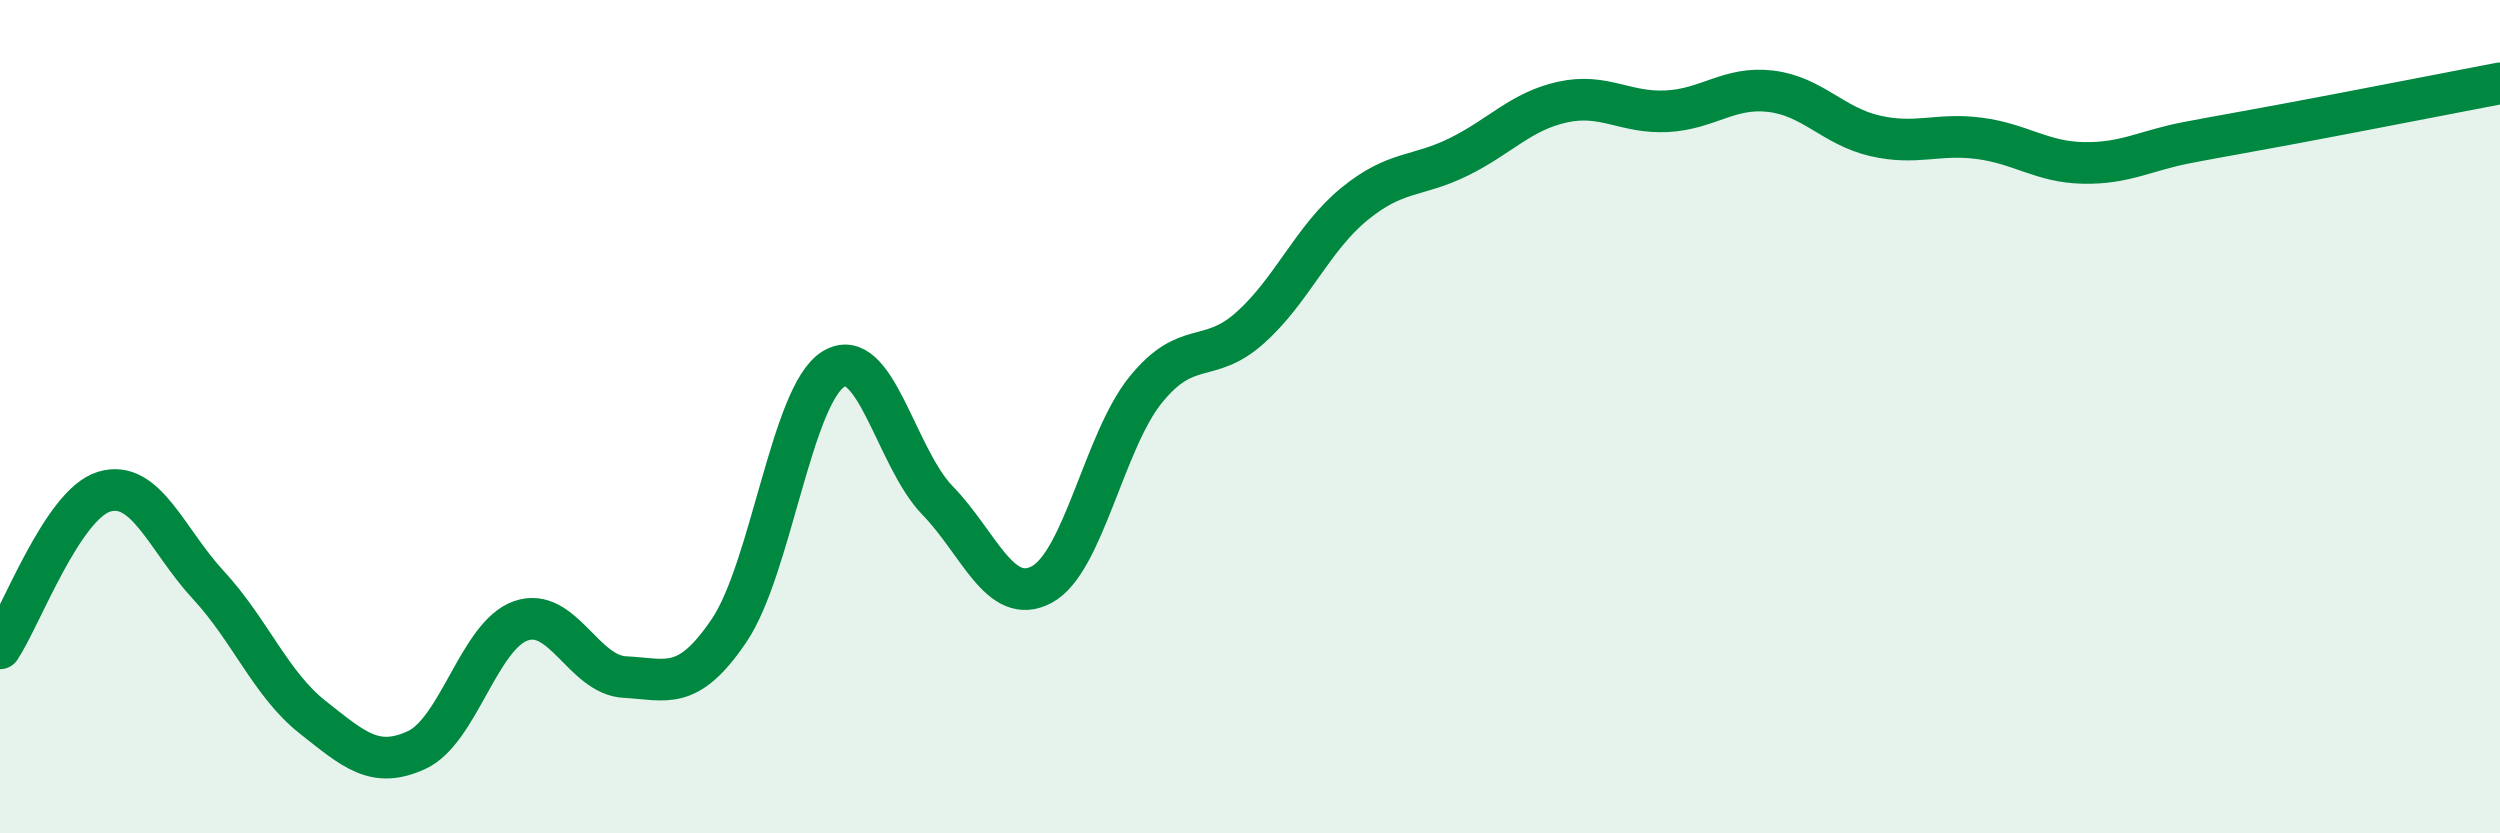 
    <svg width="60" height="20" viewBox="0 0 60 20" xmlns="http://www.w3.org/2000/svg">
      <path
        d="M 0,15.56 C 0.5,14.81 1.5,12.1 2.5,11.8 C 3.5,11.5 4,12.96 5,14.04 C 6,15.12 6.5,16.42 7.5,17.21 C 8.5,18 9,18.46 10,18 C 11,17.54 11.5,15.25 12.5,14.9 C 13.5,14.55 14,16.2 15,16.25 C 16,16.3 16.5,16.61 17.5,15.13 C 18.5,13.65 19,9.48 20,8.86 C 21,8.24 21.5,10.98 22.5,12.01 C 23.5,13.04 24,14.56 25,14.03 C 26,13.5 26.5,10.58 27.5,9.35 C 28.5,8.12 29,8.76 30,7.87 C 31,6.98 31.5,5.72 32.5,4.9 C 33.5,4.08 34,4.26 35,3.77 C 36,3.28 36.5,2.67 37.5,2.45 C 38.5,2.23 39,2.72 40,2.67 C 41,2.62 41.5,2.07 42.5,2.19 C 43.5,2.31 44,3.03 45,3.26 C 46,3.49 46.5,3.19 47.5,3.32 C 48.5,3.45 49,3.89 50,3.91 C 51,3.93 51.5,3.61 52.5,3.42 C 53.5,3.23 53.5,3.24 55,2.96 C 56.5,2.68 59,2.19 60,2L60 20L0 20Z"
        fill="#008740"
        opacity="0.1"
        stroke-linecap="round"
        stroke-linejoin="round"
      />
      <path
        d="M 0,15.56 C 0.5,14.81 1.5,12.1 2.5,11.8 C 3.5,11.5 4,12.96 5,14.04 C 6,15.12 6.5,16.42 7.5,17.21 C 8.5,18 9,18.46 10,18 C 11,17.54 11.5,15.25 12.5,14.9 C 13.5,14.55 14,16.2 15,16.25 C 16,16.3 16.5,16.61 17.5,15.13 C 18.5,13.65 19,9.48 20,8.86 C 21,8.24 21.5,10.98 22.5,12.01 C 23.5,13.04 24,14.56 25,14.03 C 26,13.5 26.5,10.58 27.5,9.35 C 28.5,8.12 29,8.76 30,7.87 C 31,6.98 31.5,5.72 32.5,4.9 C 33.5,4.08 34,4.26 35,3.77 C 36,3.28 36.5,2.67 37.5,2.45 C 38.5,2.23 39,2.72 40,2.67 C 41,2.62 41.5,2.07 42.5,2.19 C 43.5,2.31 44,3.03 45,3.26 C 46,3.49 46.5,3.19 47.5,3.32 C 48.5,3.45 49,3.89 50,3.91 C 51,3.93 51.5,3.61 52.5,3.42 C 53.5,3.23 53.5,3.24 55,2.96 C 56.5,2.68 59,2.19 60,2"
        stroke="#008740"
        stroke-width="1"
        fill="none"
        stroke-linecap="round"
        stroke-linejoin="round"
      />
    </svg>
  